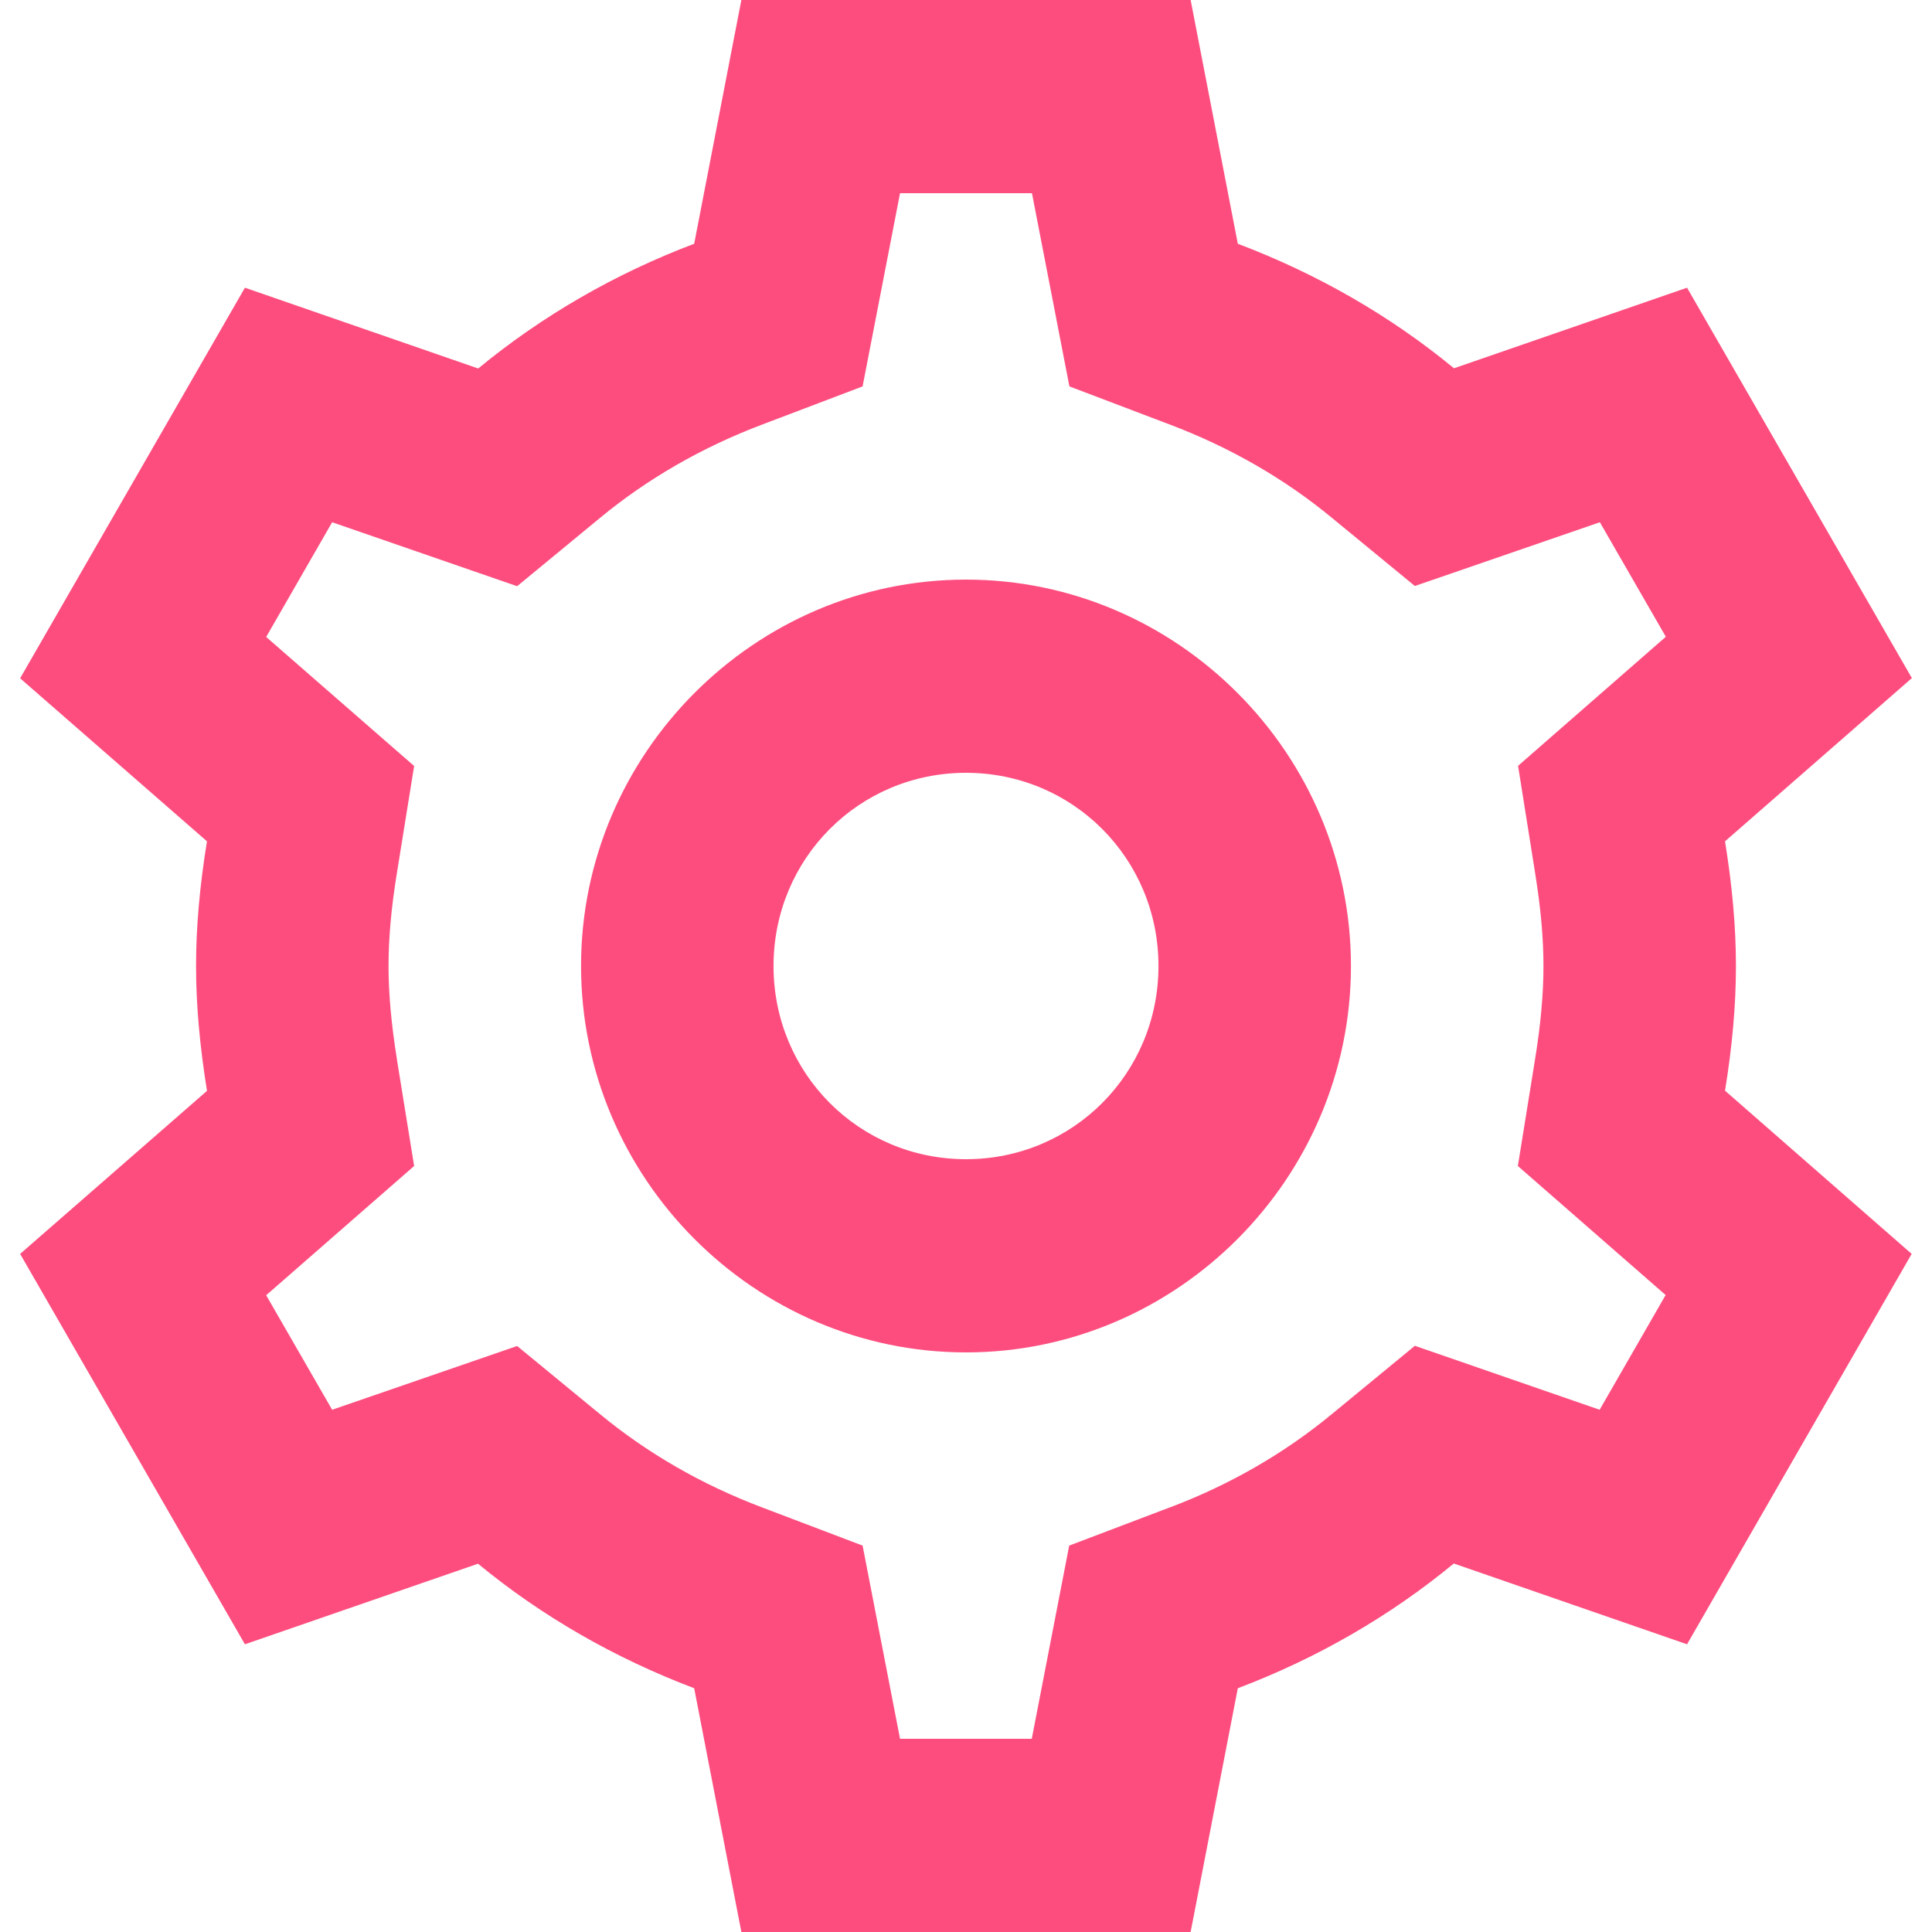 <svg width="48" height="48" viewBox="0 0 48 48" fill="none" xmlns="http://www.w3.org/2000/svg">
<path d="M18.419 0L17.247 6.056C15.276 6.802 13.467 7.848 11.881 9.155L6.085 7.148L0.5 16.852L5.142 20.902C4.964 22.001 4.871 23.02 4.871 24C4.871 24.981 4.966 25.998 5.142 27.098V27.103L0.5 31.153L6.085 40.852L11.876 38.85C13.462 40.158 15.276 41.197 17.247 41.944L18.419 48H29.581L30.753 41.944C32.725 41.197 34.533 40.153 36.119 38.845L41.914 40.852L47.495 31.153L42.858 27.098C43.036 25.999 43.129 24.98 43.129 24C43.129 23.022 43.036 22.004 42.858 20.906V20.902L47.5 16.847L41.914 7.148L36.124 9.15C34.538 7.842 32.724 6.803 30.753 6.056L29.581 0H18.419ZM22.361 4.8H25.639L26.569 9.6L29.062 10.547C30.566 11.116 31.916 11.896 33.088 12.863L35.152 14.559L39.748 12.975L41.387 15.82L37.716 19.027L38.136 21.666V21.67C38.283 22.57 38.347 23.325 38.347 24C38.347 24.675 38.283 25.43 38.136 26.33L37.711 28.969L41.382 32.175L39.743 35.025L35.152 33.436L33.083 35.138C31.912 36.104 30.566 36.885 29.062 37.453H29.058L26.564 38.4L25.634 43.2H22.361L21.431 38.4L18.938 37.453C17.434 36.885 16.084 36.104 14.912 35.138L12.848 33.441L8.252 35.025L6.613 32.18L10.289 28.969L9.864 26.339V26.334C9.719 25.431 9.653 24.674 9.653 24C9.653 23.325 9.717 22.57 9.864 21.67L10.289 19.031L6.613 15.825L8.252 12.975L12.848 14.564L14.912 12.863C16.084 11.896 17.434 11.116 18.938 10.547L21.431 9.6L22.361 4.8ZM24 14.4C18.748 14.4 14.436 18.728 14.436 24C14.436 29.272 18.748 33.6 24 33.6C29.252 33.6 33.564 29.272 33.564 24C33.564 18.728 29.252 14.4 24 14.4ZM24 19.2C26.658 19.2 28.782 21.332 28.782 24C28.782 26.668 26.658 28.8 24 28.8C21.342 28.8 19.218 26.668 19.218 24C19.218 21.332 21.342 19.2 24 19.2Z" fill="#FD4D7E"/>
</svg>
